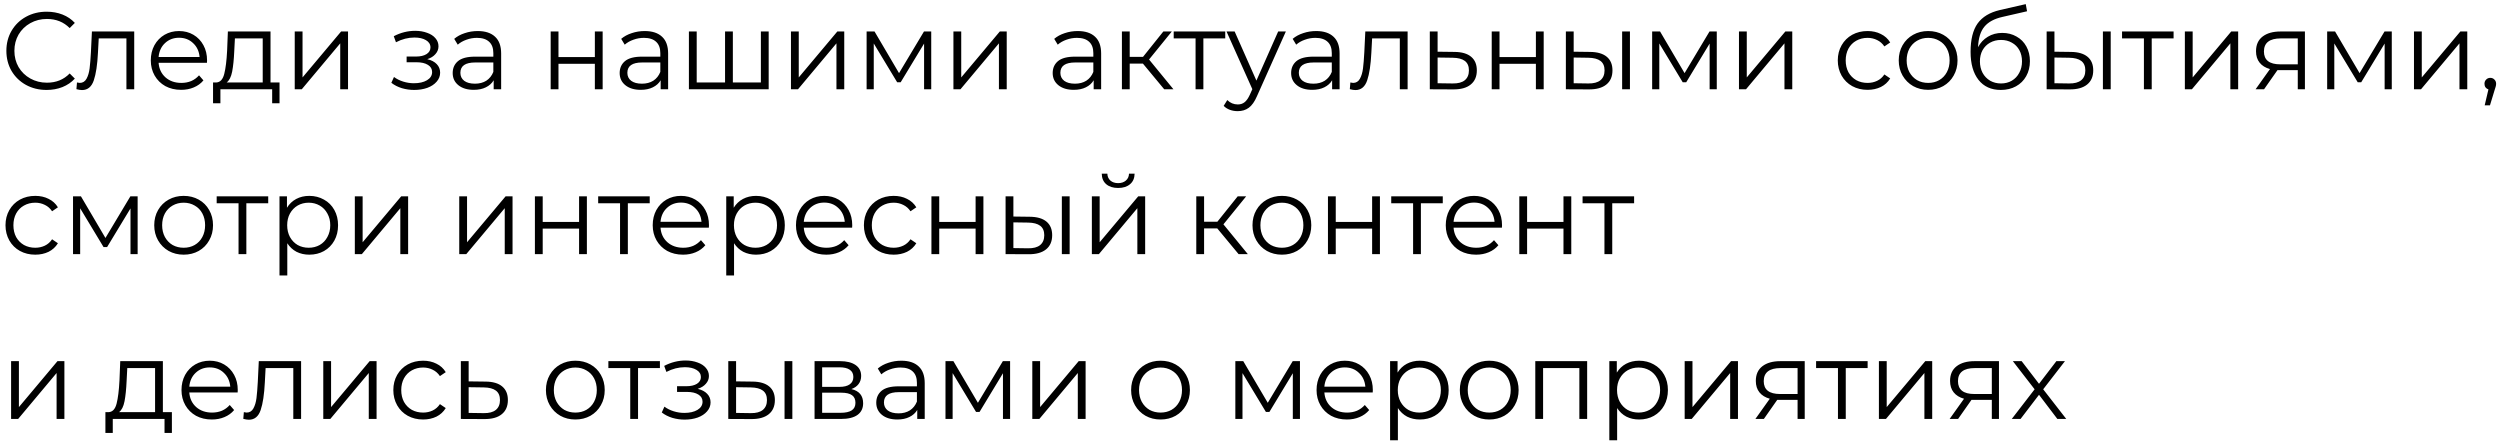 <?xml version="1.0" encoding="UTF-8"?> <svg xmlns="http://www.w3.org/2000/svg" width="364" height="65" viewBox="0 0 364 65" fill="none"><path d="M6.784 13.096C5.675 13.096 4.672 12.851 3.776 12.36C2.891 11.869 2.192 11.192 1.68 10.328C1.179 9.453 0.928 8.477 0.928 7.4C0.928 6.323 1.179 5.352 1.68 4.488C2.192 3.613 2.896 2.931 3.792 2.44C4.688 1.949 5.691 1.704 6.8 1.704C7.632 1.704 8.4 1.843 9.104 2.12C9.808 2.397 10.405 2.803 10.896 3.336L10.144 4.088C9.269 3.203 8.165 2.76 6.832 2.76C5.947 2.76 5.141 2.963 4.416 3.368C3.691 3.773 3.12 4.328 2.704 5.032C2.299 5.736 2.096 6.525 2.096 7.4C2.096 8.275 2.299 9.064 2.704 9.768C3.12 10.472 3.691 11.027 4.416 11.432C5.141 11.837 5.947 12.04 6.832 12.04C8.176 12.04 9.28 11.592 10.144 10.696L10.896 11.448C10.405 11.981 9.803 12.392 9.088 12.68C8.384 12.957 7.616 13.096 6.784 13.096ZM19.543 4.584V13H18.407V5.592H14.375L14.263 7.672C14.178 9.421 13.975 10.765 13.655 11.704C13.335 12.643 12.764 13.112 11.943 13.112C11.719 13.112 11.447 13.069 11.127 12.984L11.207 12.008C11.399 12.051 11.532 12.072 11.607 12.072C12.044 12.072 12.375 11.869 12.599 11.464C12.823 11.059 12.972 10.557 13.047 9.96C13.121 9.363 13.185 8.573 13.239 7.592L13.383 4.584H19.543ZM30.132 9.144H23.092C23.156 10.019 23.492 10.728 24.1 11.272C24.708 11.805 25.476 12.072 26.404 12.072C26.927 12.072 27.407 11.981 27.844 11.8C28.282 11.608 28.66 11.331 28.98 10.968L29.62 11.704C29.247 12.152 28.778 12.493 28.212 12.728C27.658 12.963 27.044 13.08 26.372 13.08C25.508 13.08 24.74 12.899 24.068 12.536C23.407 12.163 22.89 11.651 22.516 11C22.143 10.349 21.956 9.613 21.956 8.792C21.956 7.971 22.132 7.235 22.484 6.584C22.847 5.933 23.338 5.427 23.956 5.064C24.586 4.701 25.29 4.52 26.068 4.52C26.847 4.52 27.546 4.701 28.164 5.064C28.783 5.427 29.268 5.933 29.62 6.584C29.972 7.224 30.148 7.96 30.148 8.792L30.132 9.144ZM26.068 5.496C25.258 5.496 24.575 5.757 24.02 6.28C23.476 6.792 23.167 7.464 23.092 8.296H29.06C28.986 7.464 28.671 6.792 28.116 6.28C27.572 5.757 26.89 5.496 26.068 5.496ZM40.699 12.008V15.032H39.627V13H32.091V15.032H31.019V12.008H31.499C32.064 11.976 32.448 11.56 32.651 10.76C32.854 9.96 32.992 8.84 33.067 7.4L33.179 4.584H39.387V12.008H40.699ZM34.107 7.464C34.054 8.659 33.952 9.645 33.803 10.424C33.654 11.192 33.387 11.72 33.003 12.008H38.251V5.592H34.203L34.107 7.464ZM42.913 4.584H44.049V11.272L49.665 4.584H50.673V13H49.537V6.312L43.937 13H42.913V4.584ZM62.212 8.616C62.809 8.755 63.268 8.995 63.588 9.336C63.919 9.677 64.084 10.093 64.084 10.584C64.084 11.075 63.913 11.512 63.572 11.896C63.241 12.28 62.788 12.579 62.212 12.792C61.636 12.995 61.001 13.096 60.308 13.096C59.7 13.096 59.103 13.011 58.516 12.84C57.929 12.659 57.417 12.397 56.98 12.056L57.364 11.208C57.748 11.496 58.196 11.72 58.708 11.88C59.22 12.04 59.737 12.12 60.26 12.12C61.039 12.12 61.673 11.976 62.164 11.688C62.665 11.389 62.916 10.989 62.916 10.488C62.916 10.04 62.713 9.693 62.308 9.448C61.903 9.192 61.348 9.064 60.644 9.064H59.204V8.232H60.58C61.209 8.232 61.716 8.115 62.1 7.88C62.484 7.635 62.676 7.309 62.676 6.904C62.676 6.456 62.457 6.104 62.02 5.848C61.593 5.592 61.033 5.464 60.34 5.464C59.433 5.464 58.537 5.693 57.652 6.152L57.332 5.272C58.335 4.749 59.375 4.488 60.452 4.488C61.092 4.488 61.668 4.584 62.18 4.776C62.703 4.957 63.108 5.219 63.396 5.56C63.695 5.901 63.844 6.296 63.844 6.744C63.844 7.171 63.695 7.549 63.396 7.88C63.108 8.211 62.713 8.456 62.212 8.616ZM69.559 4.52C70.657 4.52 71.5 4.797 72.087 5.352C72.674 5.896 72.967 6.707 72.967 7.784V13H71.879V11.688C71.623 12.125 71.244 12.467 70.743 12.712C70.252 12.957 69.665 13.08 68.983 13.08C68.044 13.08 67.297 12.856 66.743 12.408C66.188 11.96 65.911 11.368 65.911 10.632C65.911 9.917 66.167 9.341 66.679 8.904C67.201 8.467 68.028 8.248 69.159 8.248H71.831V7.736C71.831 7.011 71.628 6.461 71.223 6.088C70.817 5.704 70.225 5.512 69.447 5.512C68.913 5.512 68.401 5.603 67.911 5.784C67.42 5.955 66.999 6.195 66.647 6.504L66.135 5.656C66.561 5.293 67.073 5.016 67.671 4.824C68.268 4.621 68.897 4.52 69.559 4.52ZM69.159 12.184C69.799 12.184 70.348 12.04 70.807 11.752C71.266 11.453 71.607 11.027 71.831 10.472V9.096H69.191C67.751 9.096 67.031 9.597 67.031 10.6C67.031 11.091 67.218 11.48 67.591 11.768C67.964 12.045 68.487 12.184 69.159 12.184ZM80.178 4.584H81.314V8.312H86.611V4.584H87.746V13H86.611V9.288H81.314V13H80.178V4.584ZM93.871 4.52C94.97 4.52 95.813 4.797 96.399 5.352C96.986 5.896 97.279 6.707 97.279 7.784V13H96.191V11.688C95.935 12.125 95.557 12.467 95.055 12.712C94.565 12.957 93.978 13.08 93.295 13.08C92.357 13.08 91.61 12.856 91.055 12.408C90.501 11.96 90.223 11.368 90.223 10.632C90.223 9.917 90.479 9.341 90.991 8.904C91.514 8.467 92.341 8.248 93.471 8.248H96.143V7.736C96.143 7.011 95.941 6.461 95.535 6.088C95.13 5.704 94.538 5.512 93.759 5.512C93.226 5.512 92.714 5.603 92.223 5.784C91.733 5.955 91.311 6.195 90.959 6.504L90.447 5.656C90.874 5.293 91.386 5.016 91.983 4.824C92.581 4.621 93.21 4.52 93.871 4.52ZM93.471 12.184C94.111 12.184 94.661 12.04 95.119 11.752C95.578 11.453 95.919 11.027 96.143 10.472V9.096H93.503C92.063 9.096 91.343 9.597 91.343 10.6C91.343 11.091 91.53 11.48 91.903 11.768C92.277 12.045 92.799 12.184 93.471 12.184ZM111.92 4.584V13H100.304V4.584H101.44V12.008H105.568V4.584H106.704V12.008H110.784V4.584H111.92ZM115.163 4.584H116.299V11.272L121.915 4.584H122.923V13H121.787V6.312L116.187 13H115.163V4.584ZM135.587 4.584V13H134.547V6.344L131.139 11.976H130.627L127.219 6.328V13H126.179V4.584H127.331L130.899 10.648L134.531 4.584H135.587ZM138.819 4.584H139.955V11.272L145.571 4.584H146.579V13H145.443V6.312L139.843 13H138.819V4.584ZM156.918 4.52C158.017 4.52 158.86 4.797 159.446 5.352C160.033 5.896 160.326 6.707 160.326 7.784V13H159.238V11.688C158.982 12.125 158.604 12.467 158.102 12.712C157.612 12.957 157.025 13.08 156.342 13.08C155.404 13.08 154.657 12.856 154.102 12.408C153.548 11.96 153.27 11.368 153.27 10.632C153.27 9.917 153.526 9.341 154.038 8.904C154.561 8.467 155.388 8.248 156.518 8.248H159.19V7.736C159.19 7.011 158.988 6.461 158.582 6.088C158.177 5.704 157.585 5.512 156.806 5.512C156.273 5.512 155.761 5.603 155.27 5.784C154.78 5.955 154.358 6.195 154.006 6.504L153.494 5.656C153.921 5.293 154.433 5.016 155.03 4.824C155.628 4.621 156.257 4.52 156.918 4.52ZM156.518 12.184C157.158 12.184 157.708 12.04 158.166 11.752C158.625 11.453 158.966 11.027 159.19 10.472V9.096H156.55C155.11 9.096 154.39 9.597 154.39 10.6C154.39 11.091 154.577 11.48 154.95 11.768C155.324 12.045 155.846 12.184 156.518 12.184ZM166.406 9.256H164.486V13H163.35V4.584H164.486V8.28H166.422L169.382 4.584H170.614L167.302 8.664L170.854 13H169.51L166.406 9.256ZM178.395 5.592H175.211V13H174.075V5.592H170.891V4.584H178.395V5.592ZM187.221 4.584L183.013 14.008C182.672 14.797 182.277 15.357 181.829 15.688C181.381 16.019 180.842 16.184 180.213 16.184C179.808 16.184 179.429 16.12 179.077 15.992C178.725 15.864 178.421 15.672 178.165 15.416L178.693 14.568C179.12 14.995 179.632 15.208 180.229 15.208C180.613 15.208 180.938 15.101 181.205 14.888C181.482 14.675 181.738 14.312 181.973 13.8L182.341 12.984L178.581 4.584H179.765L182.933 11.736L186.101 4.584H187.221ZM191.637 4.52C192.736 4.52 193.578 4.797 194.165 5.352C194.752 5.896 195.045 6.707 195.045 7.784V13H193.957V11.688C193.701 12.125 193.322 12.467 192.821 12.712C192.33 12.957 191.744 13.08 191.061 13.08C190.122 13.08 189.376 12.856 188.821 12.408C188.266 11.96 187.989 11.368 187.989 10.632C187.989 9.917 188.245 9.341 188.757 8.904C189.28 8.467 190.106 8.248 191.237 8.248H193.909V7.736C193.909 7.011 193.706 6.461 193.301 6.088C192.896 5.704 192.304 5.512 191.525 5.512C190.992 5.512 190.48 5.603 189.989 5.784C189.498 5.955 189.077 6.195 188.725 6.504L188.213 5.656C188.64 5.293 189.152 5.016 189.749 4.824C190.346 4.621 190.976 4.52 191.637 4.52ZM191.237 12.184C191.877 12.184 192.426 12.04 192.885 11.752C193.344 11.453 193.685 11.027 193.909 10.472V9.096H191.269C189.829 9.096 189.109 9.597 189.109 10.6C189.109 11.091 189.296 11.48 189.669 11.768C190.042 12.045 190.565 12.184 191.237 12.184ZM204.949 4.584V13H203.813V5.592H199.781L199.669 7.672C199.584 9.421 199.381 10.765 199.061 11.704C198.741 12.643 198.17 13.112 197.349 13.112C197.125 13.112 196.853 13.069 196.533 12.984L196.613 12.008C196.805 12.051 196.938 12.072 197.013 12.072C197.45 12.072 197.781 11.869 198.005 11.464C198.229 11.059 198.378 10.557 198.453 9.96C198.528 9.363 198.592 8.573 198.645 7.592L198.789 4.584H204.949ZM211.795 7.56C212.851 7.571 213.651 7.805 214.195 8.264C214.749 8.723 215.027 9.384 215.027 10.248C215.027 11.144 214.728 11.832 214.131 12.312C213.544 12.792 212.691 13.027 211.571 13.016L208.179 13V4.584H209.315V7.528L211.795 7.56ZM211.507 12.152C212.285 12.163 212.872 12.008 213.267 11.688C213.672 11.357 213.875 10.877 213.875 10.248C213.875 9.629 213.677 9.171 213.283 8.872C212.888 8.573 212.296 8.419 211.507 8.408L209.315 8.376V12.12L211.507 12.152ZM217.194 4.584H218.33V8.312H223.626V4.584H224.762V13H223.626V9.288H218.33V13H217.194V4.584ZM231.527 7.56C232.583 7.571 233.388 7.805 233.943 8.264C234.498 8.723 234.775 9.384 234.775 10.248C234.775 11.144 234.476 11.832 233.879 12.312C233.282 12.792 232.428 13.027 231.319 13.016L227.991 13V4.584H229.127V7.528L231.527 7.56ZM236.183 4.584H237.319V13H236.183V4.584ZM231.255 12.152C232.034 12.163 232.62 12.008 233.015 11.688C233.42 11.357 233.623 10.877 233.623 10.248C233.623 9.629 233.426 9.171 233.031 8.872C232.636 8.573 232.044 8.419 231.255 8.408L229.127 8.376V12.12L231.255 12.152ZM249.962 4.584V13H248.922V6.344L245.514 11.976H245.002L241.594 6.328V13H240.554V4.584H241.706L245.274 10.648L248.906 4.584H249.962ZM253.194 4.584H254.33V11.272L259.946 4.584H260.954V13H259.818V6.312L254.218 13H253.194V4.584ZM271.917 13.08C271.085 13.08 270.339 12.899 269.677 12.536C269.027 12.173 268.515 11.667 268.141 11.016C267.768 10.355 267.581 9.613 267.581 8.792C267.581 7.971 267.768 7.235 268.141 6.584C268.515 5.933 269.027 5.427 269.677 5.064C270.339 4.701 271.085 4.52 271.917 4.52C272.643 4.52 273.288 4.664 273.853 4.952C274.429 5.229 274.883 5.64 275.213 6.184L274.365 6.76C274.088 6.344 273.736 6.035 273.309 5.832C272.883 5.619 272.419 5.512 271.917 5.512C271.309 5.512 270.76 5.651 270.269 5.928C269.789 6.195 269.411 6.579 269.133 7.08C268.867 7.581 268.733 8.152 268.733 8.792C268.733 9.443 268.867 10.019 269.133 10.52C269.411 11.011 269.789 11.395 270.269 11.672C270.76 11.939 271.309 12.072 271.917 12.072C272.419 12.072 272.883 11.971 273.309 11.768C273.736 11.565 274.088 11.256 274.365 10.84L275.213 11.416C274.883 11.96 274.429 12.376 273.853 12.664C273.277 12.941 272.632 13.08 271.917 13.08ZM280.744 13.08C279.934 13.08 279.203 12.899 278.552 12.536C277.902 12.163 277.39 11.651 277.016 11C276.643 10.349 276.456 9.613 276.456 8.792C276.456 7.971 276.643 7.235 277.016 6.584C277.39 5.933 277.902 5.427 278.552 5.064C279.203 4.701 279.934 4.52 280.744 4.52C281.555 4.52 282.286 4.701 282.936 5.064C283.587 5.427 284.094 5.933 284.456 6.584C284.83 7.235 285.016 7.971 285.016 8.792C285.016 9.613 284.83 10.349 284.456 11C284.094 11.651 283.587 12.163 282.936 12.536C282.286 12.899 281.555 13.08 280.744 13.08ZM280.744 12.072C281.342 12.072 281.875 11.939 282.344 11.672C282.824 11.395 283.198 11.005 283.464 10.504C283.731 10.003 283.864 9.432 283.864 8.792C283.864 8.152 283.731 7.581 283.464 7.08C283.198 6.579 282.824 6.195 282.344 5.928C281.875 5.651 281.342 5.512 280.744 5.512C280.147 5.512 279.608 5.651 279.128 5.928C278.659 6.195 278.286 6.579 278.008 7.08C277.742 7.581 277.608 8.152 277.608 8.792C277.608 9.432 277.742 10.003 278.008 10.504C278.286 11.005 278.659 11.395 279.128 11.672C279.608 11.939 280.147 12.072 280.744 12.072ZM291.524 4.792C292.303 4.792 292.996 4.968 293.604 5.32C294.223 5.661 294.703 6.147 295.044 6.776C295.385 7.395 295.556 8.104 295.556 8.904C295.556 9.725 295.375 10.456 295.012 11.096C294.66 11.725 294.164 12.216 293.524 12.568C292.884 12.92 292.148 13.096 291.316 13.096C289.919 13.096 288.836 12.605 288.068 11.624C287.3 10.643 286.916 9.288 286.916 7.56C286.916 5.757 287.257 4.376 287.94 3.416C288.633 2.456 289.711 1.805 291.172 1.464L294.948 0.6L295.14 1.64L291.588 2.456C290.383 2.723 289.497 3.197 288.932 3.88C288.367 4.552 288.057 5.549 288.004 6.872C288.345 6.221 288.82 5.715 289.428 5.352C290.036 4.979 290.735 4.792 291.524 4.792ZM291.348 12.152C291.935 12.152 292.457 12.019 292.916 11.752C293.385 11.475 293.748 11.091 294.004 10.6C294.271 10.109 294.404 9.555 294.404 8.936C294.404 8.317 294.276 7.773 294.02 7.304C293.764 6.835 293.401 6.472 292.932 6.216C292.473 5.949 291.945 5.816 291.348 5.816C290.751 5.816 290.217 5.949 289.748 6.216C289.289 6.472 288.927 6.835 288.66 7.304C288.404 7.773 288.276 8.317 288.276 8.936C288.276 9.555 288.404 10.109 288.66 10.6C288.927 11.091 289.295 11.475 289.764 11.752C290.233 12.019 290.761 12.152 291.348 12.152ZM301.527 7.56C302.583 7.571 303.388 7.805 303.943 8.264C304.498 8.723 304.775 9.384 304.775 10.248C304.775 11.144 304.476 11.832 303.879 12.312C303.282 12.792 302.428 13.027 301.319 13.016L297.991 13V4.584H299.127V7.528L301.527 7.56ZM306.183 4.584H307.319V13H306.183V4.584ZM301.255 12.152C302.034 12.163 302.62 12.008 303.015 11.688C303.42 11.357 303.623 10.877 303.623 10.248C303.623 9.629 303.426 9.171 303.031 8.872C302.636 8.573 302.044 8.419 301.255 8.408L299.127 8.376V12.12L301.255 12.152ZM316.474 5.592H313.29V13H312.154V5.592H308.97V4.584H316.474V5.592ZM318.116 4.584H319.252V11.272L324.868 4.584H325.876V13H324.74V6.312L319.14 13H318.116V4.584ZM335.596 4.584V13H334.556V10.216H331.916H331.596L329.644 13H328.412L330.508 10.056C329.857 9.875 329.356 9.565 329.004 9.128C328.652 8.691 328.476 8.136 328.476 7.464C328.476 6.525 328.796 5.811 329.436 5.32C330.076 4.829 330.95 4.584 332.06 4.584H335.596ZM329.628 7.496C329.628 8.744 330.422 9.368 332.012 9.368H334.556V5.592H332.092C330.449 5.592 329.628 6.227 329.628 7.496ZM348.243 4.584V13H347.203V6.344L343.795 11.976H343.283L339.875 6.328V13H338.835V4.584H339.987L343.555 10.648L347.187 4.584H348.243ZM351.475 4.584H352.611V11.272L358.227 4.584H359.235V13H358.099V6.312L352.499 13H351.475V4.584ZM362.587 11.336C362.832 11.336 363.035 11.421 363.195 11.592C363.355 11.752 363.435 11.955 363.435 12.2C363.435 12.328 363.414 12.467 363.371 12.616C363.339 12.765 363.286 12.936 363.211 13.128L362.539 15.336H361.771L362.315 13.016C362.144 12.963 362.006 12.867 361.899 12.728C361.792 12.579 361.739 12.403 361.739 12.2C361.739 11.955 361.819 11.752 361.979 11.592C362.139 11.421 362.342 11.336 362.587 11.336ZM5.136 37.08C4.304 37.08 3.557 36.899 2.896 36.536C2.245 36.173 1.733 35.667 1.36 35.016C0.987 34.355 0.8 33.613 0.8 32.792C0.8 31.971 0.987 31.235 1.36 30.584C1.733 29.933 2.245 29.427 2.896 29.064C3.557 28.701 4.304 28.52 5.136 28.52C5.861 28.52 6.507 28.664 7.072 28.952C7.648 29.229 8.101 29.64 8.432 30.184L7.584 30.76C7.307 30.344 6.955 30.035 6.528 29.832C6.101 29.619 5.637 29.512 5.136 29.512C4.528 29.512 3.979 29.651 3.488 29.928C3.008 30.195 2.629 30.579 2.352 31.08C2.085 31.581 1.952 32.152 1.952 32.792C1.952 33.443 2.085 34.019 2.352 34.52C2.629 35.011 3.008 35.395 3.488 35.672C3.979 35.939 4.528 36.072 5.136 36.072C5.637 36.072 6.101 35.971 6.528 35.768C6.955 35.565 7.307 35.256 7.584 34.84L8.432 35.416C8.101 35.96 7.648 36.376 7.072 36.664C6.496 36.941 5.851 37.08 5.136 37.08ZM20.04 28.584V37H19V30.344L15.592 35.976H15.08L11.672 30.328V37H10.632V28.584H11.784L15.352 34.648L18.984 28.584H20.04ZM26.744 37.08C25.934 37.08 25.203 36.899 24.552 36.536C23.902 36.163 23.39 35.651 23.016 35C22.643 34.349 22.456 33.613 22.456 32.792C22.456 31.971 22.643 31.235 23.016 30.584C23.39 29.933 23.902 29.427 24.552 29.064C25.203 28.701 25.934 28.52 26.744 28.52C27.555 28.52 28.286 28.701 28.936 29.064C29.587 29.427 30.094 29.933 30.456 30.584C30.83 31.235 31.016 31.971 31.016 32.792C31.016 33.613 30.83 34.349 30.456 35C30.094 35.651 29.587 36.163 28.936 36.536C28.286 36.899 27.555 37.08 26.744 37.08ZM26.744 36.072C27.342 36.072 27.875 35.939 28.344 35.672C28.824 35.395 29.198 35.005 29.464 34.504C29.731 34.003 29.864 33.432 29.864 32.792C29.864 32.152 29.731 31.581 29.464 31.08C29.198 30.579 28.824 30.195 28.344 29.928C27.875 29.651 27.342 29.512 26.744 29.512C26.147 29.512 25.608 29.651 25.128 29.928C24.659 30.195 24.286 30.579 24.008 31.08C23.742 31.581 23.608 32.152 23.608 32.792C23.608 33.432 23.742 34.003 24.008 34.504C24.286 35.005 24.659 35.395 25.128 35.672C25.608 35.939 26.147 36.072 26.744 36.072ZM39.052 29.592H35.868V37H34.732V29.592H31.548V28.584H39.052V29.592ZM45.03 28.52C45.819 28.52 46.534 28.701 47.174 29.064C47.814 29.416 48.316 29.917 48.678 30.568C49.041 31.219 49.222 31.96 49.222 32.792C49.222 33.635 49.041 34.381 48.678 35.032C48.316 35.683 47.814 36.189 47.174 36.552C46.545 36.904 45.83 37.08 45.03 37.08C44.347 37.08 43.729 36.941 43.174 36.664C42.63 36.376 42.182 35.96 41.83 35.416V40.104H40.694V28.584H41.782V30.248C42.123 29.693 42.572 29.267 43.126 28.968C43.691 28.669 44.326 28.52 45.03 28.52ZM44.95 36.072C45.537 36.072 46.07 35.939 46.55 35.672C47.03 35.395 47.404 35.005 47.67 34.504C47.947 34.003 48.086 33.432 48.086 32.792C48.086 32.152 47.947 31.587 47.67 31.096C47.404 30.595 47.03 30.205 46.55 29.928C46.07 29.651 45.537 29.512 44.95 29.512C44.353 29.512 43.814 29.651 43.334 29.928C42.865 30.205 42.492 30.595 42.214 31.096C41.947 31.587 41.814 32.152 41.814 32.792C41.814 33.432 41.947 34.003 42.214 34.504C42.492 35.005 42.865 35.395 43.334 35.672C43.814 35.939 44.353 36.072 44.95 36.072ZM51.663 28.584H52.799V35.272L58.415 28.584H59.423V37H58.287V30.312L52.687 37H51.663V28.584ZM66.866 28.584H68.002V35.272L73.618 28.584H74.626V37H73.49V30.312L67.89 37H66.866V28.584ZM77.882 28.584H79.018V32.312H84.314V28.584H85.45V37H84.314V33.288H79.018V37H77.882V28.584ZM94.599 29.592H91.415V37H90.278V29.592H87.094V28.584H94.599V29.592ZM103.21 33.144H96.17C96.234 34.019 96.57 34.728 97.178 35.272C97.786 35.805 98.554 36.072 99.482 36.072C100.005 36.072 100.485 35.981 100.922 35.8C101.36 35.608 101.738 35.331 102.058 34.968L102.698 35.704C102.325 36.152 101.856 36.493 101.29 36.728C100.736 36.963 100.122 37.08 99.45 37.08C98.586 37.08 97.818 36.899 97.146 36.536C96.485 36.163 95.968 35.651 95.594 35C95.221 34.349 95.034 33.613 95.034 32.792C95.034 31.971 95.21 31.235 95.562 30.584C95.925 29.933 96.416 29.427 97.034 29.064C97.664 28.701 98.368 28.52 99.146 28.52C99.925 28.52 100.624 28.701 101.242 29.064C101.861 29.427 102.346 29.933 102.698 30.584C103.05 31.224 103.226 31.96 103.226 32.792L103.21 33.144ZM99.146 29.496C98.336 29.496 97.653 29.757 97.098 30.28C96.554 30.792 96.245 31.464 96.17 32.296H102.138C102.064 31.464 101.749 30.792 101.194 30.28C100.65 29.757 99.968 29.496 99.146 29.496ZM110.077 28.52C110.866 28.52 111.581 28.701 112.221 29.064C112.861 29.416 113.362 29.917 113.725 30.568C114.088 31.219 114.269 31.96 114.269 32.792C114.269 33.635 114.088 34.381 113.725 35.032C113.362 35.683 112.861 36.189 112.221 36.552C111.592 36.904 110.877 37.08 110.077 37.08C109.394 37.08 108.776 36.941 108.221 36.664C107.677 36.376 107.229 35.96 106.877 35.416V40.104H105.741V28.584H106.829V30.248C107.17 29.693 107.618 29.267 108.173 28.968C108.738 28.669 109.373 28.52 110.077 28.52ZM109.997 36.072C110.584 36.072 111.117 35.939 111.597 35.672C112.077 35.395 112.45 35.005 112.717 34.504C112.994 34.003 113.133 33.432 113.133 32.792C113.133 32.152 112.994 31.587 112.717 31.096C112.45 30.595 112.077 30.205 111.597 29.928C111.117 29.651 110.584 29.512 109.997 29.512C109.4 29.512 108.861 29.651 108.381 29.928C107.912 30.205 107.538 30.595 107.261 31.096C106.994 31.587 106.861 32.152 106.861 32.792C106.861 33.432 106.994 34.003 107.261 34.504C107.538 35.005 107.912 35.395 108.381 35.672C108.861 35.939 109.4 36.072 109.997 36.072ZM124.07 33.144H117.03C117.094 34.019 117.43 34.728 118.038 35.272C118.646 35.805 119.414 36.072 120.342 36.072C120.864 36.072 121.344 35.981 121.782 35.8C122.219 35.608 122.598 35.331 122.918 34.968L123.558 35.704C123.184 36.152 122.715 36.493 122.15 36.728C121.595 36.963 120.982 37.08 120.31 37.08C119.446 37.08 118.678 36.899 118.006 36.536C117.344 36.163 116.827 35.651 116.454 35C116.08 34.349 115.894 33.613 115.894 32.792C115.894 31.971 116.07 31.235 116.422 30.584C116.784 29.933 117.275 29.427 117.894 29.064C118.523 28.701 119.227 28.52 120.006 28.52C120.784 28.52 121.483 28.701 122.102 29.064C122.72 29.427 123.206 29.933 123.558 30.584C123.91 31.224 124.086 31.96 124.086 32.792L124.07 33.144ZM120.006 29.496C119.195 29.496 118.512 29.757 117.958 30.28C117.414 30.792 117.104 31.464 117.03 32.296H122.998C122.923 31.464 122.608 30.792 122.054 30.28C121.51 29.757 120.827 29.496 120.006 29.496ZM130.12 37.08C129.288 37.08 128.542 36.899 127.88 36.536C127.23 36.173 126.718 35.667 126.344 35.016C125.971 34.355 125.784 33.613 125.784 32.792C125.784 31.971 125.971 31.235 126.344 30.584C126.718 29.933 127.23 29.427 127.88 29.064C128.542 28.701 129.288 28.52 130.12 28.52C130.846 28.52 131.491 28.664 132.056 28.952C132.632 29.229 133.086 29.64 133.416 30.184L132.568 30.76C132.291 30.344 131.939 30.035 131.512 29.832C131.086 29.619 130.622 29.512 130.12 29.512C129.512 29.512 128.963 29.651 128.472 29.928C127.992 30.195 127.614 30.579 127.336 31.08C127.07 31.581 126.936 32.152 126.936 32.792C126.936 33.443 127.07 34.019 127.336 34.52C127.614 35.011 127.992 35.395 128.472 35.672C128.963 35.939 129.512 36.072 130.12 36.072C130.622 36.072 131.086 35.971 131.512 35.768C131.939 35.565 132.291 35.256 132.568 34.84L133.416 35.416C133.086 35.96 132.632 36.376 132.056 36.664C131.48 36.941 130.835 37.08 130.12 37.08ZM135.616 28.584H136.752V32.312H142.048V28.584H143.184V37H142.048V33.288H136.752V37H135.616V28.584ZM149.949 31.56C151.005 31.571 151.81 31.805 152.365 32.264C152.92 32.723 153.197 33.384 153.197 34.248C153.197 35.144 152.898 35.832 152.301 36.312C151.704 36.792 150.85 37.027 149.741 37.016L146.413 37V28.584H147.549V31.528L149.949 31.56ZM154.605 28.584H155.741V37H154.605V28.584ZM149.677 36.152C150.456 36.163 151.042 36.008 151.437 35.688C151.842 35.357 152.045 34.877 152.045 34.248C152.045 33.629 151.848 33.171 151.453 32.872C151.058 32.573 150.466 32.419 149.677 32.408L147.549 32.376V36.12L149.677 36.152ZM158.975 28.584H160.111V35.272L165.727 28.584H166.735V37H165.599V30.312L159.999 37H158.975V28.584ZM162.799 27.368C162.074 27.368 161.498 27.187 161.071 26.824C160.645 26.461 160.426 25.949 160.415 25.288H161.231C161.242 25.704 161.391 26.04 161.679 26.296C161.967 26.541 162.341 26.664 162.799 26.664C163.258 26.664 163.631 26.541 163.919 26.296C164.218 26.04 164.373 25.704 164.383 25.288H165.199C165.189 25.949 164.965 26.461 164.527 26.824C164.101 27.187 163.525 27.368 162.799 27.368ZM177.235 33.256H175.315V37H174.179V28.584H175.315V32.28H177.251L180.211 28.584H181.443L178.131 32.664L181.683 37H180.339L177.235 33.256ZM186.651 37.08C185.84 37.08 185.109 36.899 184.459 36.536C183.808 36.163 183.296 35.651 182.923 35C182.549 34.349 182.363 33.613 182.363 32.792C182.363 31.971 182.549 31.235 182.923 30.584C183.296 29.933 183.808 29.427 184.459 29.064C185.109 28.701 185.84 28.52 186.651 28.52C187.461 28.52 188.192 28.701 188.843 29.064C189.493 29.427 190 29.933 190.363 30.584C190.736 31.235 190.923 31.971 190.923 32.792C190.923 33.613 190.736 34.349 190.363 35C190 35.651 189.493 36.163 188.843 36.536C188.192 36.899 187.461 37.08 186.651 37.08ZM186.651 36.072C187.248 36.072 187.781 35.939 188.251 35.672C188.731 35.395 189.104 35.005 189.371 34.504C189.637 34.003 189.771 33.432 189.771 32.792C189.771 32.152 189.637 31.581 189.371 31.08C189.104 30.579 188.731 30.195 188.251 29.928C187.781 29.651 187.248 29.512 186.651 29.512C186.053 29.512 185.515 29.651 185.035 29.928C184.565 30.195 184.192 30.579 183.914 31.08C183.648 31.581 183.515 32.152 183.515 32.792C183.515 33.432 183.648 34.003 183.914 34.504C184.192 35.005 184.565 35.395 185.035 35.672C185.515 35.939 186.053 36.072 186.651 36.072ZM193.35 28.584H194.486V32.312H199.782V28.584H200.918V37H199.782V33.288H194.486V37H193.35V28.584ZM210.067 29.592H206.883V37H205.747V29.592H202.563V28.584H210.067V29.592ZM218.679 33.144H211.639C211.703 34.019 212.039 34.728 212.647 35.272C213.255 35.805 214.023 36.072 214.951 36.072C215.474 36.072 215.954 35.981 216.391 35.8C216.828 35.608 217.207 35.331 217.527 34.968L218.167 35.704C217.794 36.152 217.324 36.493 216.759 36.728C216.204 36.963 215.591 37.08 214.919 37.08C214.055 37.08 213.287 36.899 212.615 36.536C211.954 36.163 211.436 35.651 211.063 35C210.69 34.349 210.503 33.613 210.503 32.792C210.503 31.971 210.679 31.235 211.031 30.584C211.394 29.933 211.884 29.427 212.503 29.064C213.132 28.701 213.836 28.52 214.615 28.52C215.394 28.52 216.092 28.701 216.711 29.064C217.33 29.427 217.815 29.933 218.167 30.584C218.519 31.224 218.695 31.96 218.695 32.792L218.679 33.144ZM214.615 29.496C213.804 29.496 213.122 29.757 212.567 30.28C212.023 30.792 211.714 31.464 211.639 32.296H217.607C217.532 31.464 217.218 30.792 216.663 30.28C216.119 29.757 215.436 29.496 214.615 29.496ZM221.21 28.584H222.346V32.312H227.642V28.584H228.778V37H227.642V33.288H222.346V37H221.21V28.584ZM237.927 29.592H234.743V37H233.607V29.592H230.423V28.584H237.927V29.592ZM1.616 52.584H2.752V59.272L8.368 52.584H9.376V61H8.24V54.312L2.64 61H1.616V52.584ZM25.027 60.008V63.032H23.955V61H16.419V63.032H15.347V60.008H15.827C16.392 59.976 16.776 59.56 16.979 58.76C17.182 57.96 17.32 56.84 17.395 55.4L17.507 52.584H23.715V60.008H25.027ZM18.435 55.464C18.382 56.659 18.28 57.645 18.131 58.424C17.982 59.192 17.715 59.72 17.331 60.008H22.579V53.592H18.531L18.435 55.464ZM34.601 57.144H27.561C27.625 58.019 27.961 58.728 28.569 59.272C29.177 59.805 29.945 60.072 30.873 60.072C31.396 60.072 31.876 59.981 32.313 59.8C32.75 59.608 33.129 59.331 33.449 58.968L34.089 59.704C33.716 60.152 33.246 60.493 32.681 60.728C32.126 60.963 31.513 61.08 30.841 61.08C29.977 61.08 29.209 60.899 28.537 60.536C27.876 60.163 27.358 59.651 26.985 59C26.612 58.349 26.425 57.613 26.425 56.792C26.425 55.971 26.601 55.235 26.953 54.584C27.316 53.933 27.806 53.427 28.425 53.064C29.054 52.701 29.758 52.52 30.537 52.52C31.316 52.52 32.014 52.701 32.633 53.064C33.252 53.427 33.737 53.933 34.089 54.584C34.441 55.224 34.617 55.96 34.617 56.792L34.601 57.144ZM30.537 53.496C29.726 53.496 29.044 53.757 28.489 54.28C27.945 54.792 27.636 55.464 27.561 56.296H33.529C33.454 55.464 33.14 54.792 32.585 54.28C32.041 53.757 31.358 53.496 30.537 53.496ZM43.84 52.584V61H42.704V53.592H38.672L38.56 55.672C38.474 57.421 38.272 58.765 37.952 59.704C37.632 60.643 37.061 61.112 36.24 61.112C36.016 61.112 35.744 61.069 35.424 60.984L35.504 60.008C35.696 60.051 35.829 60.072 35.904 60.072C36.341 60.072 36.672 59.869 36.896 59.464C37.12 59.059 37.269 58.557 37.344 57.96C37.418 57.363 37.482 56.573 37.536 55.592L37.68 52.584H43.84ZM47.069 52.584H48.205V59.272L53.821 52.584H54.829V61H53.693V54.312L48.093 61H47.069V52.584ZM61.605 61.08C60.773 61.08 60.026 60.899 59.365 60.536C58.714 60.173 58.202 59.667 57.829 59.016C57.455 58.355 57.269 57.613 57.269 56.792C57.269 55.971 57.455 55.235 57.829 54.584C58.202 53.933 58.714 53.427 59.365 53.064C60.026 52.701 60.773 52.52 61.605 52.52C62.33 52.52 62.975 52.664 63.541 52.952C64.117 53.229 64.57 53.64 64.901 54.184L64.053 54.76C63.775 54.344 63.423 54.035 62.997 53.832C62.57 53.619 62.106 53.512 61.605 53.512C60.997 53.512 60.447 53.651 59.957 53.928C59.477 54.195 59.098 54.579 58.821 55.08C58.554 55.581 58.421 56.152 58.421 56.792C58.421 57.443 58.554 58.019 58.821 58.52C59.098 59.011 59.477 59.395 59.957 59.672C60.447 59.939 60.997 60.072 61.605 60.072C62.106 60.072 62.57 59.971 62.997 59.768C63.423 59.565 63.775 59.256 64.053 58.84L64.901 59.416C64.57 59.96 64.117 60.376 63.541 60.664C62.965 60.941 62.319 61.08 61.605 61.08ZM70.716 55.56C71.772 55.571 72.572 55.805 73.116 56.264C73.671 56.723 73.948 57.384 73.948 58.248C73.948 59.144 73.65 59.832 73.052 60.312C72.466 60.792 71.612 61.027 70.492 61.016L67.1 61V52.584H68.236V55.528L70.716 55.56ZM70.428 60.152C71.207 60.163 71.794 60.008 72.188 59.688C72.594 59.357 72.796 58.877 72.796 58.248C72.796 57.629 72.599 57.171 72.204 56.872C71.81 56.573 71.218 56.419 70.428 56.408L68.236 56.376V60.12L70.428 60.152ZM83.775 61.08C82.965 61.08 82.234 60.899 81.584 60.536C80.933 60.163 80.421 59.651 80.047 59C79.674 58.349 79.487 57.613 79.487 56.792C79.487 55.971 79.674 55.235 80.047 54.584C80.421 53.933 80.933 53.427 81.584 53.064C82.234 52.701 82.965 52.52 83.775 52.52C84.586 52.52 85.317 52.701 85.968 53.064C86.618 53.427 87.125 53.933 87.487 54.584C87.861 55.235 88.047 55.971 88.047 56.792C88.047 57.613 87.861 58.349 87.487 59C87.125 59.651 86.618 60.163 85.968 60.536C85.317 60.899 84.586 61.08 83.775 61.08ZM83.775 60.072C84.373 60.072 84.906 59.939 85.376 59.672C85.856 59.395 86.229 59.005 86.496 58.504C86.762 58.003 86.895 57.432 86.895 56.792C86.895 56.152 86.762 55.581 86.496 55.08C86.229 54.579 85.856 54.195 85.376 53.928C84.906 53.651 84.373 53.512 83.775 53.512C83.178 53.512 82.639 53.651 82.159 53.928C81.69 54.195 81.317 54.579 81.04 55.08C80.773 55.581 80.639 56.152 80.639 56.792C80.639 57.432 80.773 58.003 81.04 58.504C81.317 59.005 81.69 59.395 82.159 59.672C82.639 59.939 83.178 60.072 83.775 60.072ZM96.083 53.592H92.899V61H91.763V53.592H88.579V52.584H96.083V53.592ZM101.587 56.616C102.184 56.755 102.643 56.995 102.963 57.336C103.294 57.677 103.459 58.093 103.459 58.584C103.459 59.075 103.288 59.512 102.947 59.896C102.616 60.28 102.163 60.579 101.587 60.792C101.011 60.995 100.376 61.096 99.683 61.096C99.075 61.096 98.478 61.011 97.891 60.84C97.304 60.659 96.792 60.397 96.355 60.056L96.739 59.208C97.123 59.496 97.571 59.72 98.083 59.88C98.595 60.04 99.112 60.12 99.635 60.12C100.414 60.12 101.048 59.976 101.539 59.688C102.04 59.389 102.291 58.989 102.291 58.488C102.291 58.04 102.088 57.693 101.683 57.448C101.278 57.192 100.723 57.064 100.019 57.064H98.579V56.232H99.955C100.584 56.232 101.091 56.115 101.475 55.88C101.859 55.635 102.051 55.309 102.051 54.904C102.051 54.456 101.832 54.104 101.395 53.848C100.968 53.592 100.408 53.464 99.715 53.464C98.808 53.464 97.912 53.693 97.027 54.152L96.707 53.272C97.71 52.749 98.75 52.488 99.827 52.488C100.467 52.488 101.043 52.584 101.555 52.776C102.078 52.957 102.483 53.219 102.771 53.56C103.07 53.901 103.219 54.296 103.219 54.744C103.219 55.171 103.07 55.549 102.771 55.88C102.483 56.211 102.088 56.456 101.587 56.616ZM109.574 55.56C110.63 55.571 111.435 55.805 111.99 56.264C112.545 56.723 112.822 57.384 112.822 58.248C112.822 59.144 112.523 59.832 111.926 60.312C111.329 60.792 110.475 61.027 109.366 61.016L106.038 61V52.584H107.174V55.528L109.574 55.56ZM114.23 52.584H115.366V61H114.23V52.584ZM109.302 60.152C110.081 60.163 110.667 60.008 111.062 59.688C111.467 59.357 111.67 58.877 111.67 58.248C111.67 57.629 111.473 57.171 111.078 56.872C110.683 56.573 110.091 56.419 109.302 56.408L107.174 56.376V60.12L109.302 60.152ZM123.96 56.648C125.102 56.915 125.672 57.603 125.672 58.712C125.672 59.448 125.4 60.013 124.856 60.408C124.312 60.803 123.502 61 122.424 61H118.6V52.584H122.312C123.272 52.584 124.024 52.771 124.568 53.144C125.112 53.517 125.384 54.051 125.384 54.744C125.384 55.203 125.256 55.597 125 55.928C124.755 56.248 124.408 56.488 123.96 56.648ZM119.704 56.328H122.232C122.883 56.328 123.379 56.205 123.72 55.96C124.072 55.715 124.248 55.357 124.248 54.888C124.248 54.419 124.072 54.067 123.72 53.832C123.379 53.597 122.883 53.48 122.232 53.48H119.704V56.328ZM122.376 60.104C123.102 60.104 123.646 59.987 124.008 59.752C124.371 59.517 124.552 59.149 124.552 58.648C124.552 58.147 124.387 57.779 124.056 57.544C123.726 57.299 123.203 57.176 122.488 57.176H119.704V60.104H122.376ZM131.231 52.52C132.329 52.52 133.172 52.797 133.759 53.352C134.345 53.896 134.639 54.707 134.639 55.784V61H133.551V59.688C133.295 60.125 132.916 60.467 132.415 60.712C131.924 60.957 131.337 61.08 130.655 61.08C129.716 61.08 128.969 60.856 128.415 60.408C127.86 59.96 127.583 59.368 127.583 58.632C127.583 57.917 127.839 57.341 128.351 56.904C128.873 56.467 129.7 56.248 130.831 56.248H133.503V55.736C133.503 55.011 133.3 54.461 132.895 54.088C132.489 53.704 131.897 53.512 131.119 53.512C130.585 53.512 130.073 53.603 129.583 53.784C129.092 53.955 128.671 54.195 128.319 54.504L127.807 53.656C128.233 53.293 128.745 53.016 129.343 52.824C129.94 52.621 130.569 52.52 131.231 52.52ZM130.831 60.184C131.471 60.184 132.02 60.04 132.479 59.752C132.937 59.453 133.279 59.027 133.503 58.472V57.096H130.863C129.423 57.096 128.703 57.597 128.703 58.6C128.703 59.091 128.889 59.48 129.263 59.768C129.636 60.045 130.159 60.184 130.831 60.184ZM147.071 52.584V61H146.031V54.344L142.623 59.976H142.111L138.703 54.328V61H137.663V52.584H138.815L142.383 58.648L146.015 52.584H147.071ZM150.304 52.584H151.44V59.272L157.056 52.584H158.064V61H156.928V54.312L151.328 61H150.304V52.584ZM168.979 61.08C168.168 61.08 167.437 60.899 166.787 60.536C166.136 60.163 165.624 59.651 165.251 59C164.877 58.349 164.691 57.613 164.691 56.792C164.691 55.971 164.877 55.235 165.251 54.584C165.624 53.933 166.136 53.427 166.787 53.064C167.437 52.701 168.168 52.52 168.979 52.52C169.789 52.52 170.52 52.701 171.171 53.064C171.821 53.427 172.328 53.933 172.691 54.584C173.064 55.235 173.251 55.971 173.251 56.792C173.251 57.613 173.064 58.349 172.691 59C172.328 59.651 171.821 60.163 171.171 60.536C170.52 60.899 169.789 61.08 168.979 61.08ZM168.979 60.072C169.576 60.072 170.109 59.939 170.579 59.672C171.059 59.395 171.432 59.005 171.699 58.504C171.965 58.003 172.099 57.432 172.099 56.792C172.099 56.152 171.965 55.581 171.699 55.08C171.432 54.579 171.059 54.195 170.579 53.928C170.109 53.651 169.576 53.512 168.979 53.512C168.381 53.512 167.843 53.651 167.363 53.928C166.893 54.195 166.52 54.579 166.243 55.08C165.976 55.581 165.843 56.152 165.843 56.792C165.843 57.432 165.976 58.003 166.243 58.504C166.52 59.005 166.893 59.395 167.363 59.672C167.843 59.939 168.381 60.072 168.979 60.072ZM189.274 52.584V61H188.234V54.344L184.826 59.976H184.314L180.906 54.328V61H179.866V52.584H181.018L184.586 58.648L188.218 52.584H189.274ZM199.867 57.144H192.827C192.891 58.019 193.227 58.728 193.835 59.272C194.443 59.805 195.211 60.072 196.139 60.072C196.661 60.072 197.141 59.981 197.579 59.8C198.016 59.608 198.395 59.331 198.715 58.968L199.355 59.704C198.981 60.152 198.512 60.493 197.947 60.728C197.392 60.963 196.779 61.08 196.107 61.08C195.243 61.08 194.475 60.899 193.803 60.536C193.141 60.163 192.624 59.651 192.251 59C191.877 58.349 191.691 57.613 191.691 56.792C191.691 55.971 191.867 55.235 192.219 54.584C192.581 53.933 193.072 53.427 193.691 53.064C194.32 52.701 195.024 52.52 195.803 52.52C196.581 52.52 197.28 52.701 197.899 53.064C198.517 53.427 199.003 53.933 199.355 54.584C199.707 55.224 199.883 55.96 199.883 56.792L199.867 57.144ZM195.803 53.496C194.992 53.496 194.309 53.757 193.755 54.28C193.211 54.792 192.901 55.464 192.827 56.296H198.795C198.72 55.464 198.405 54.792 197.851 54.28C197.307 53.757 196.624 53.496 195.803 53.496ZM206.733 52.52C207.523 52.52 208.237 52.701 208.877 53.064C209.517 53.416 210.019 53.917 210.381 54.568C210.744 55.219 210.925 55.96 210.925 56.792C210.925 57.635 210.744 58.381 210.381 59.032C210.019 59.683 209.517 60.189 208.877 60.552C208.248 60.904 207.533 61.08 206.733 61.08C206.051 61.08 205.432 60.941 204.877 60.664C204.333 60.376 203.885 59.96 203.533 59.416V64.104H202.397V52.584H203.485V54.248C203.827 53.693 204.275 53.267 204.829 52.968C205.395 52.669 206.029 52.52 206.733 52.52ZM206.653 60.072C207.24 60.072 207.773 59.939 208.253 59.672C208.733 59.395 209.107 59.005 209.373 58.504C209.651 58.003 209.789 57.432 209.789 56.792C209.789 56.152 209.651 55.587 209.373 55.096C209.107 54.595 208.733 54.205 208.253 53.928C207.773 53.651 207.24 53.512 206.653 53.512C206.056 53.512 205.517 53.651 205.037 53.928C204.568 54.205 204.195 54.595 203.917 55.096C203.651 55.587 203.517 56.152 203.517 56.792C203.517 57.432 203.651 58.003 203.917 58.504C204.195 59.005 204.568 59.395 205.037 59.672C205.517 59.939 206.056 60.072 206.653 60.072ZM216.838 61.08C216.027 61.08 215.297 60.899 214.646 60.536C213.995 60.163 213.483 59.651 213.11 59C212.737 58.349 212.55 57.613 212.55 56.792C212.55 55.971 212.737 55.235 213.11 54.584C213.483 53.933 213.995 53.427 214.646 53.064C215.297 52.701 216.027 52.52 216.838 52.52C217.649 52.52 218.379 52.701 219.03 53.064C219.681 53.427 220.187 53.933 220.55 54.584C220.923 55.235 221.11 55.971 221.11 56.792C221.11 57.613 220.923 58.349 220.55 59C220.187 59.651 219.681 60.163 219.03 60.536C218.379 60.899 217.649 61.08 216.838 61.08ZM216.838 60.072C217.435 60.072 217.969 59.939 218.438 59.672C218.918 59.395 219.291 59.005 219.558 58.504C219.825 58.003 219.958 57.432 219.958 56.792C219.958 56.152 219.825 55.581 219.558 55.08C219.291 54.579 218.918 54.195 218.438 53.928C217.969 53.651 217.435 53.512 216.838 53.512C216.241 53.512 215.702 53.651 215.222 53.928C214.753 54.195 214.379 54.579 214.102 55.08C213.835 55.581 213.702 56.152 213.702 56.792C213.702 57.432 213.835 58.003 214.102 58.504C214.379 59.005 214.753 59.395 215.222 59.672C215.702 59.939 216.241 60.072 216.838 60.072ZM231.09 52.584V61H229.954V53.592H224.674V61H223.538V52.584H231.09ZM238.655 52.52C239.444 52.52 240.159 52.701 240.799 53.064C241.439 53.416 241.94 53.917 242.303 54.568C242.666 55.219 242.847 55.96 242.847 56.792C242.847 57.635 242.666 58.381 242.303 59.032C241.94 59.683 241.439 60.189 240.799 60.552C240.17 60.904 239.455 61.08 238.655 61.08C237.972 61.08 237.354 60.941 236.799 60.664C236.255 60.376 235.807 59.96 235.455 59.416V64.104H234.319V52.584H235.407V54.248C235.748 53.693 236.196 53.267 236.751 52.968C237.316 52.669 237.951 52.52 238.655 52.52ZM238.575 60.072C239.162 60.072 239.695 59.939 240.175 59.672C240.655 59.395 241.028 59.005 241.295 58.504C241.572 58.003 241.711 57.432 241.711 56.792C241.711 56.152 241.572 55.587 241.295 55.096C241.028 54.595 240.655 54.205 240.175 53.928C239.695 53.651 239.162 53.512 238.575 53.512C237.978 53.512 237.439 53.651 236.959 53.928C236.49 54.205 236.116 54.595 235.839 55.096C235.572 55.587 235.439 56.152 235.439 56.792C235.439 57.432 235.572 58.003 235.839 58.504C236.116 59.005 236.49 59.395 236.959 59.672C237.439 59.939 237.978 60.072 238.575 60.072ZM245.288 52.584H246.424V59.272L252.04 52.584H253.048V61H251.912V54.312L246.312 61H245.288V52.584ZM262.767 52.584V61H261.728V58.216H259.088H258.768L256.816 61H255.584L257.68 58.056C257.029 57.875 256.528 57.565 256.176 57.128C255.824 56.691 255.648 56.136 255.648 55.464C255.648 54.525 255.968 53.811 256.608 53.32C257.248 52.829 258.122 52.584 259.232 52.584H262.767ZM256.799 55.496C256.799 56.744 257.594 57.368 259.184 57.368H261.728V53.592H259.264C257.621 53.592 256.799 54.227 256.799 55.496ZM271.927 53.592H268.743V61H267.607V53.592H264.423V52.584H271.927V53.592ZM273.569 52.584H274.705V59.272L280.321 52.584H281.329V61H280.193V54.312L274.593 61H273.569V52.584ZM291.049 52.584V61H290.009V58.216H287.369H287.049L285.097 61H283.865L285.961 58.056C285.31 57.875 284.809 57.565 284.457 57.128C284.105 56.691 283.929 56.136 283.929 55.464C283.929 54.525 284.249 53.811 284.889 53.32C285.529 52.829 286.403 52.584 287.513 52.584H291.049ZM285.081 55.496C285.081 56.744 285.875 57.368 287.465 57.368H290.009V53.592H287.545C285.902 53.592 285.081 54.227 285.081 55.496ZM299.552 61L296.88 57.48L294.192 61H292.912L296.24 56.68L293.072 52.584H294.352L296.88 55.88L299.408 52.584H300.656L297.488 56.68L300.848 61H299.552Z" fill="black"></path></svg> 